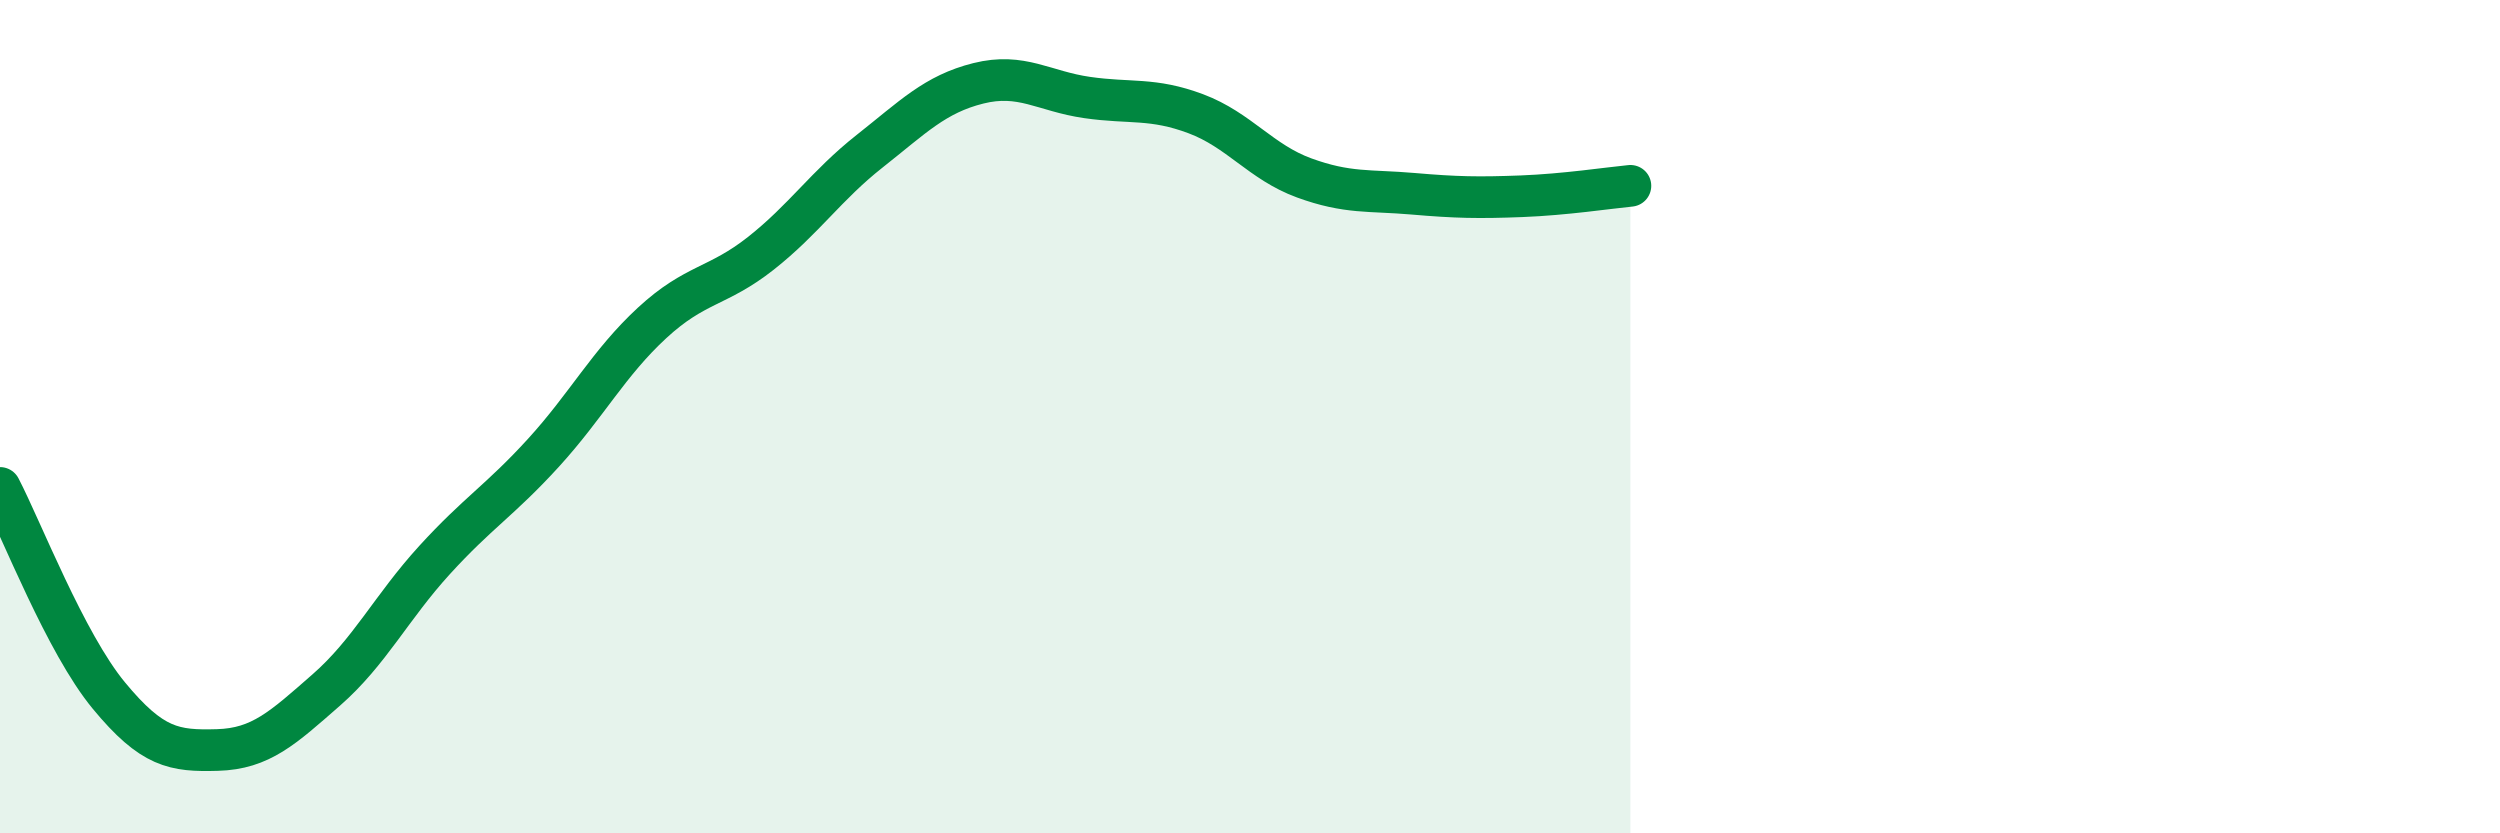 
    <svg width="60" height="20" viewBox="0 0 60 20" xmlns="http://www.w3.org/2000/svg">
      <path
        d="M 0,11.71 C 0.52,12.71 1.57,15.43 2.61,16.69 C 3.65,17.95 4.18,18.03 5.22,18 C 6.26,17.97 6.79,17.47 7.83,16.56 C 8.87,15.65 9.39,14.58 10.43,13.44 C 11.47,12.3 12,12.01 13.04,10.87 C 14.08,9.73 14.61,8.71 15.65,7.75 C 16.69,6.79 17.22,6.9 18.26,6.08 C 19.3,5.26 19.83,4.45 20.87,3.63 C 21.91,2.81 22.44,2.26 23.48,2 C 24.52,1.74 25.05,2.19 26.09,2.34 C 27.13,2.49 27.66,2.34 28.7,2.73 C 29.74,3.12 30.26,3.89 31.3,4.27 C 32.34,4.65 32.87,4.56 33.91,4.65 C 34.95,4.74 35.48,4.75 36.52,4.71 C 37.56,4.67 38.61,4.51 39.13,4.46L39.13 20L0 20Z"
        fill="#008740"
        opacity="0.1"
        stroke-linecap="round"
        stroke-linejoin="round"
      />
      <path
        d="M 0,11.71 C 0.52,12.71 1.57,15.43 2.61,16.69 C 3.65,17.95 4.18,18.03 5.22,18 C 6.26,17.97 6.79,17.47 7.83,16.56 C 8.87,15.65 9.39,14.58 10.43,13.44 C 11.47,12.3 12,12.01 13.04,10.87 C 14.08,9.73 14.61,8.71 15.65,7.75 C 16.69,6.79 17.22,6.9 18.26,6.08 C 19.3,5.26 19.83,4.45 20.87,3.63 C 21.91,2.81 22.44,2.26 23.48,2 C 24.52,1.74 25.05,2.19 26.09,2.34 C 27.13,2.49 27.66,2.34 28.7,2.73 C 29.74,3.12 30.26,3.89 31.3,4.27 C 32.34,4.65 32.87,4.56 33.91,4.65 C 34.95,4.74 35.48,4.75 36.52,4.71 C 37.56,4.67 38.61,4.51 39.13,4.46"
        stroke="#008740"
        stroke-width="1"
        fill="none"
        stroke-linecap="round"
        stroke-linejoin="round"
      />
    </svg>
  